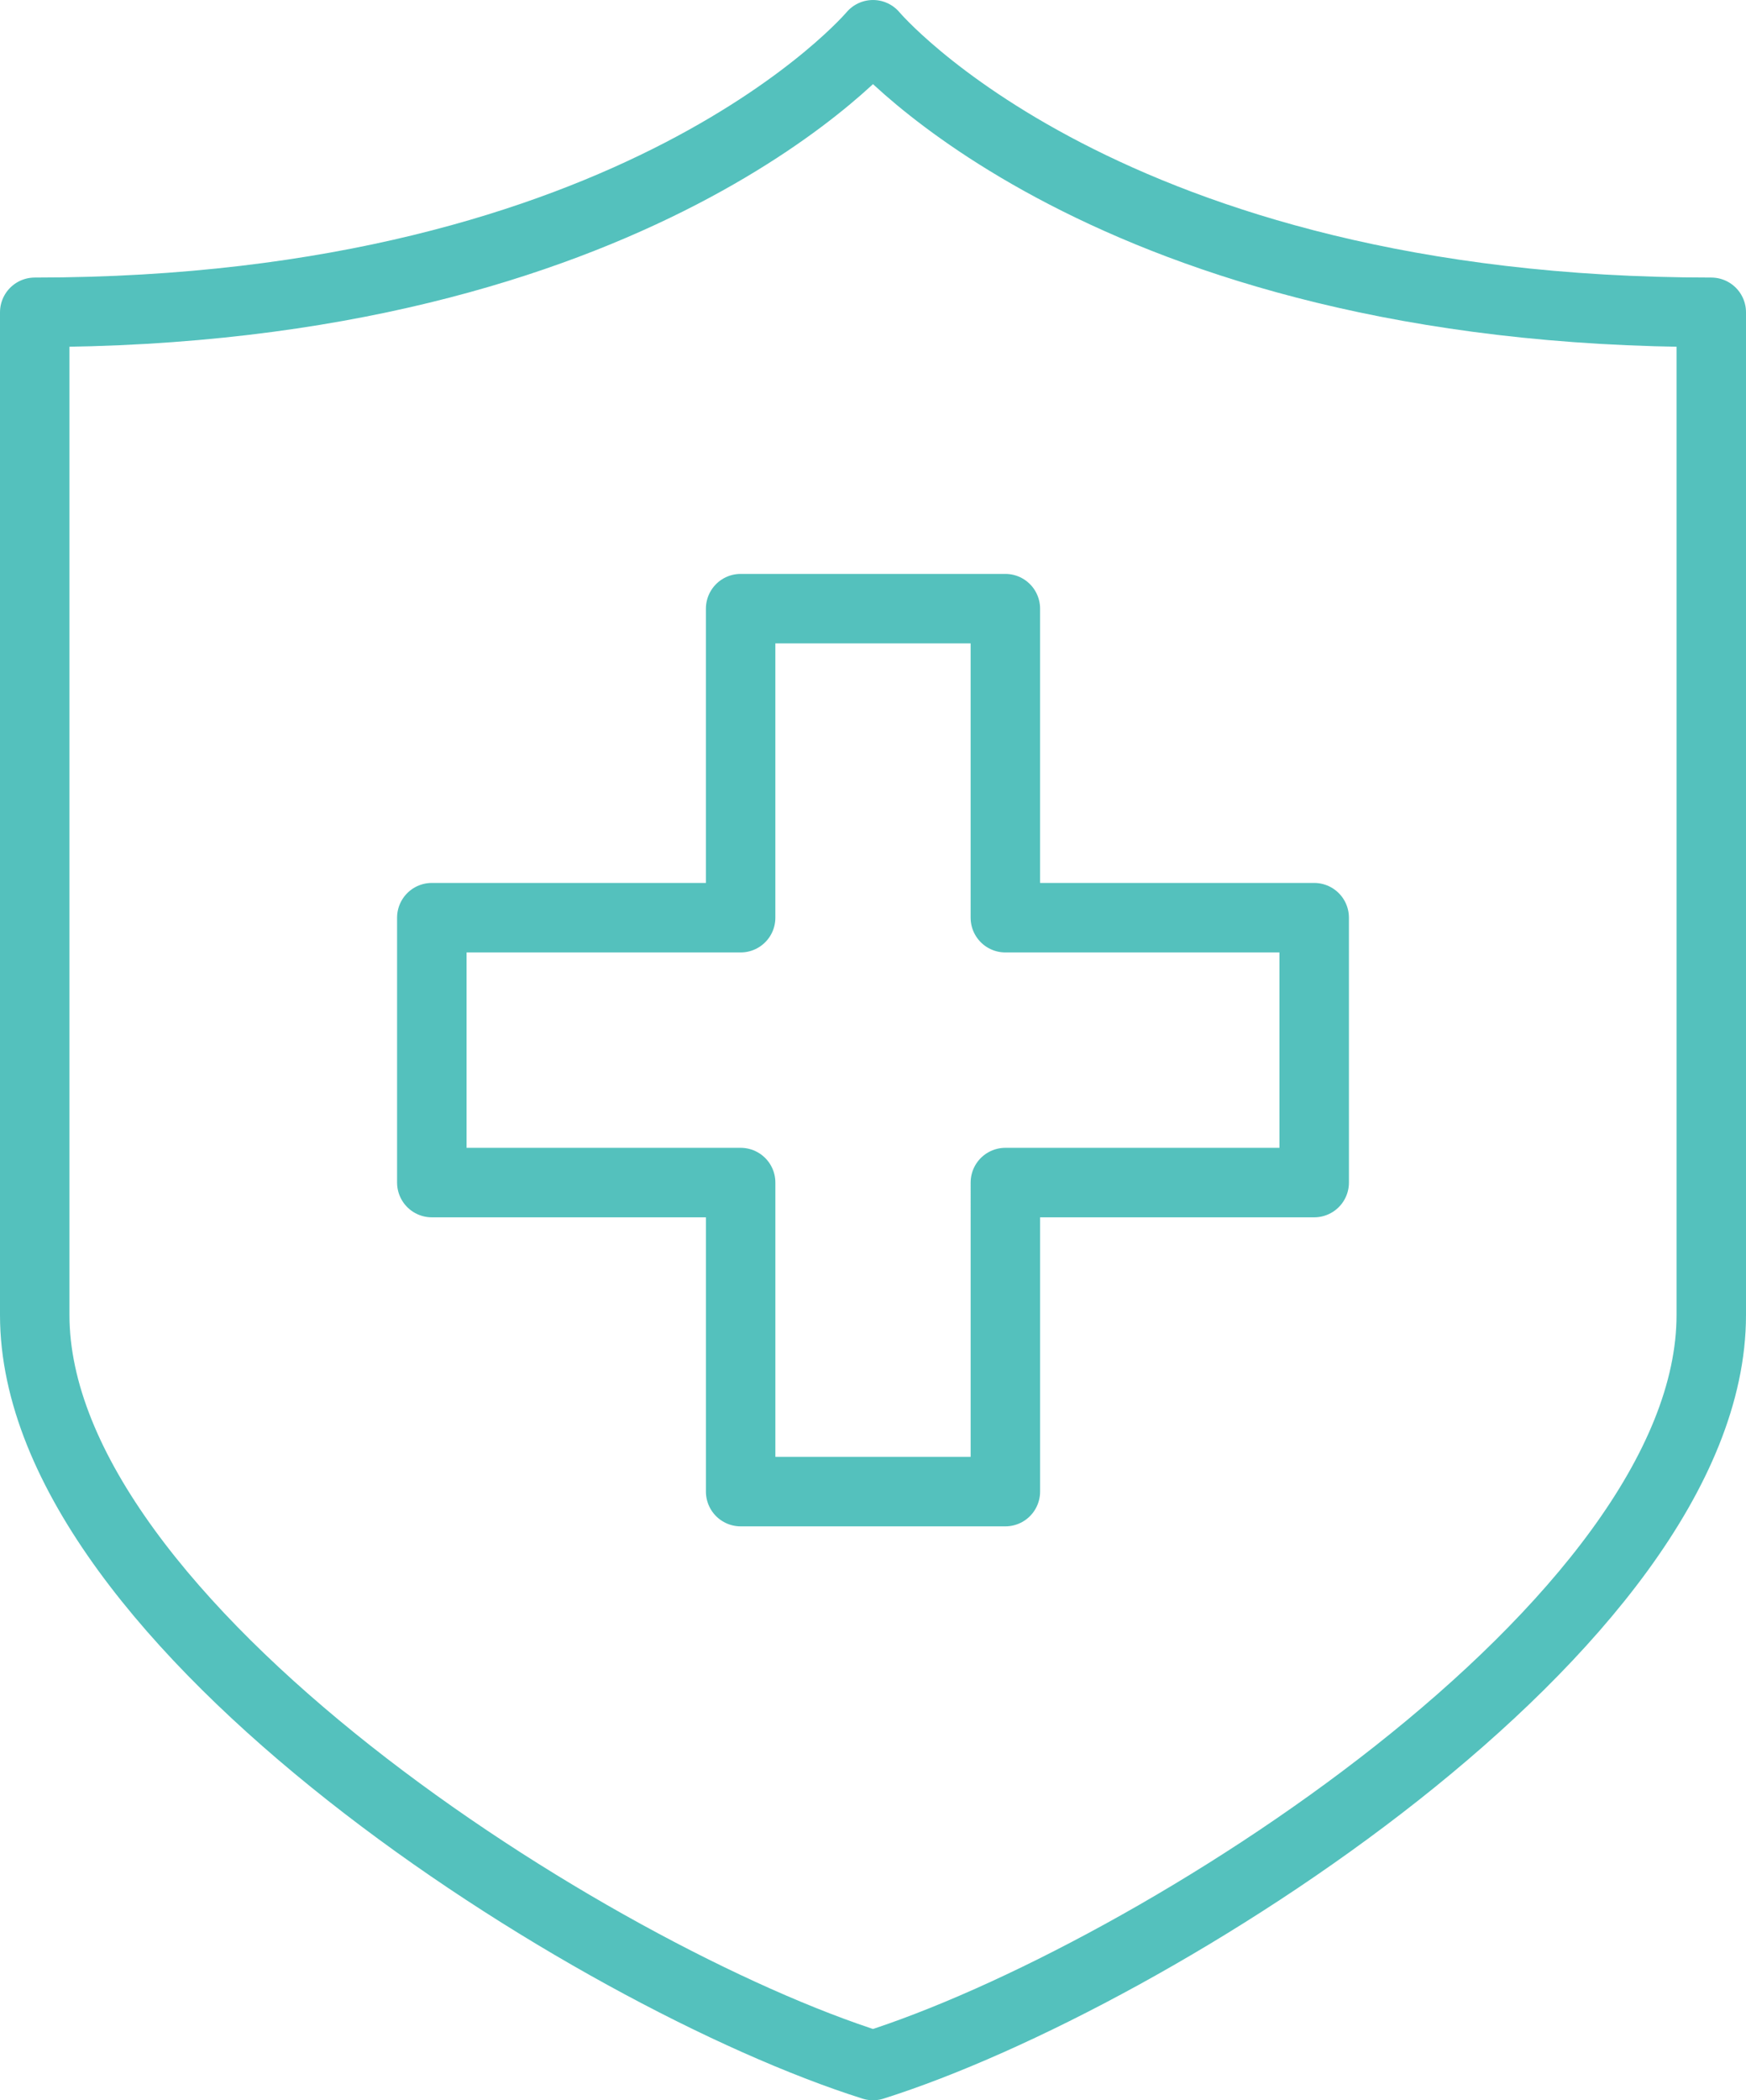 <svg xmlns="http://www.w3.org/2000/svg" width="150.824" height="181.313" viewBox="0 0 150.824 181.313">
  <g id="_svg_services" data-name="&lt;svg&gt; services" transform="translate(295.306 -21.996)">
    <path id="Path_44" data-name="Path 44" d="M-219.894,200.309c24.138-7.622,72.412-38.111,72.412-64.79V48.957c-52.3,0-72.412-23.961-72.412-23.961s-20.114,23.961-72.412,23.961v86.562C-292.306,162.2-244.032,192.687-219.894,200.309Z" transform="translate(0 0)" fill="none" stroke="#54c1bd" stroke-linecap="round" stroke-linejoin="round" stroke-width="6"/>
    <path id="Path_45" data-name="Path 45" d="M-204.288,68.712h-26.678V42.034h-22.867V68.712H-280.51V91.579h26.678v26.678h22.867V91.579h26.678Z" transform="translate(22.505 32.507)" fill="none" stroke="#54c1bd" stroke-linecap="round" stroke-linejoin="round" stroke-width="6"/>
  </g>
</svg>
